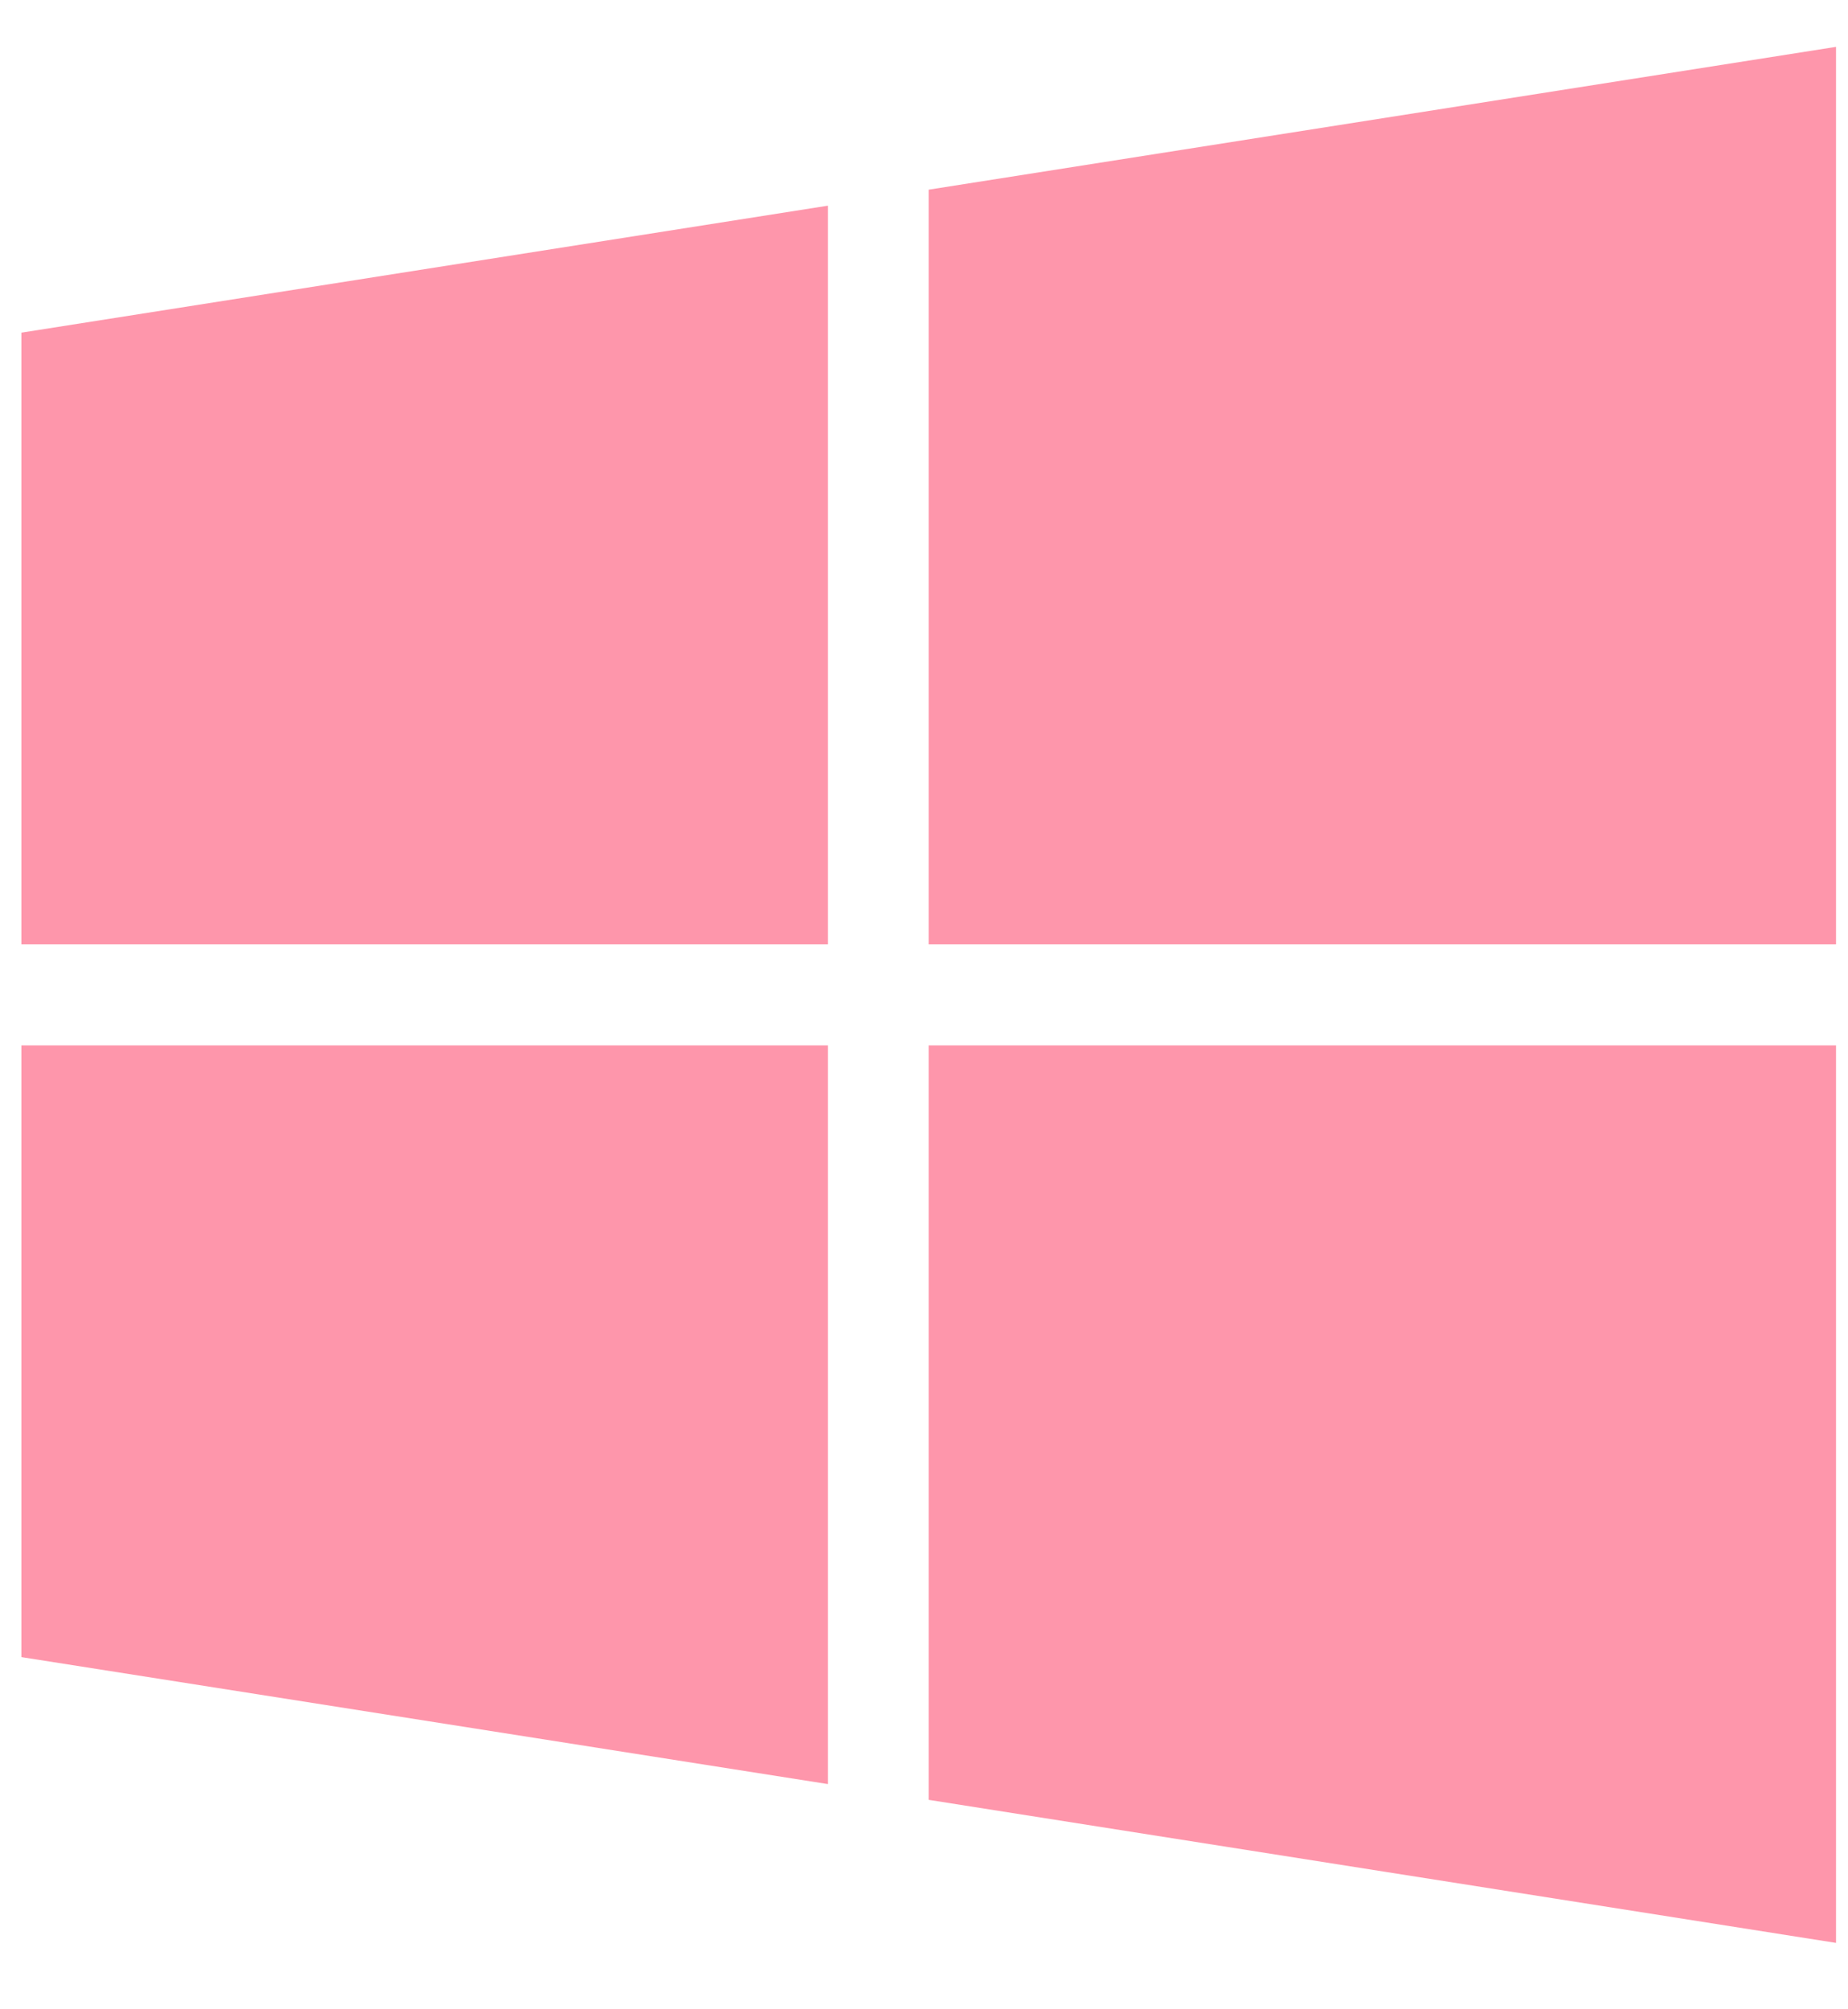 <svg width="23" height="25" viewBox="0 0 23 25" fill="none" xmlns="http://www.w3.org/2000/svg">
<path d="M10.304 11.75V2.559L0.266 4.139V11.75H10.304ZM11.558 13.007V22.394L22.851 24.174V13.007H11.558ZM11.558 11.75H22.851V0.583L11.558 2.36V11.75ZM10.304 13.007H0.266V20.618L10.304 22.198V13.007Z" fill="#FE2F58" fill-opacity="0.5"/>
</svg>
